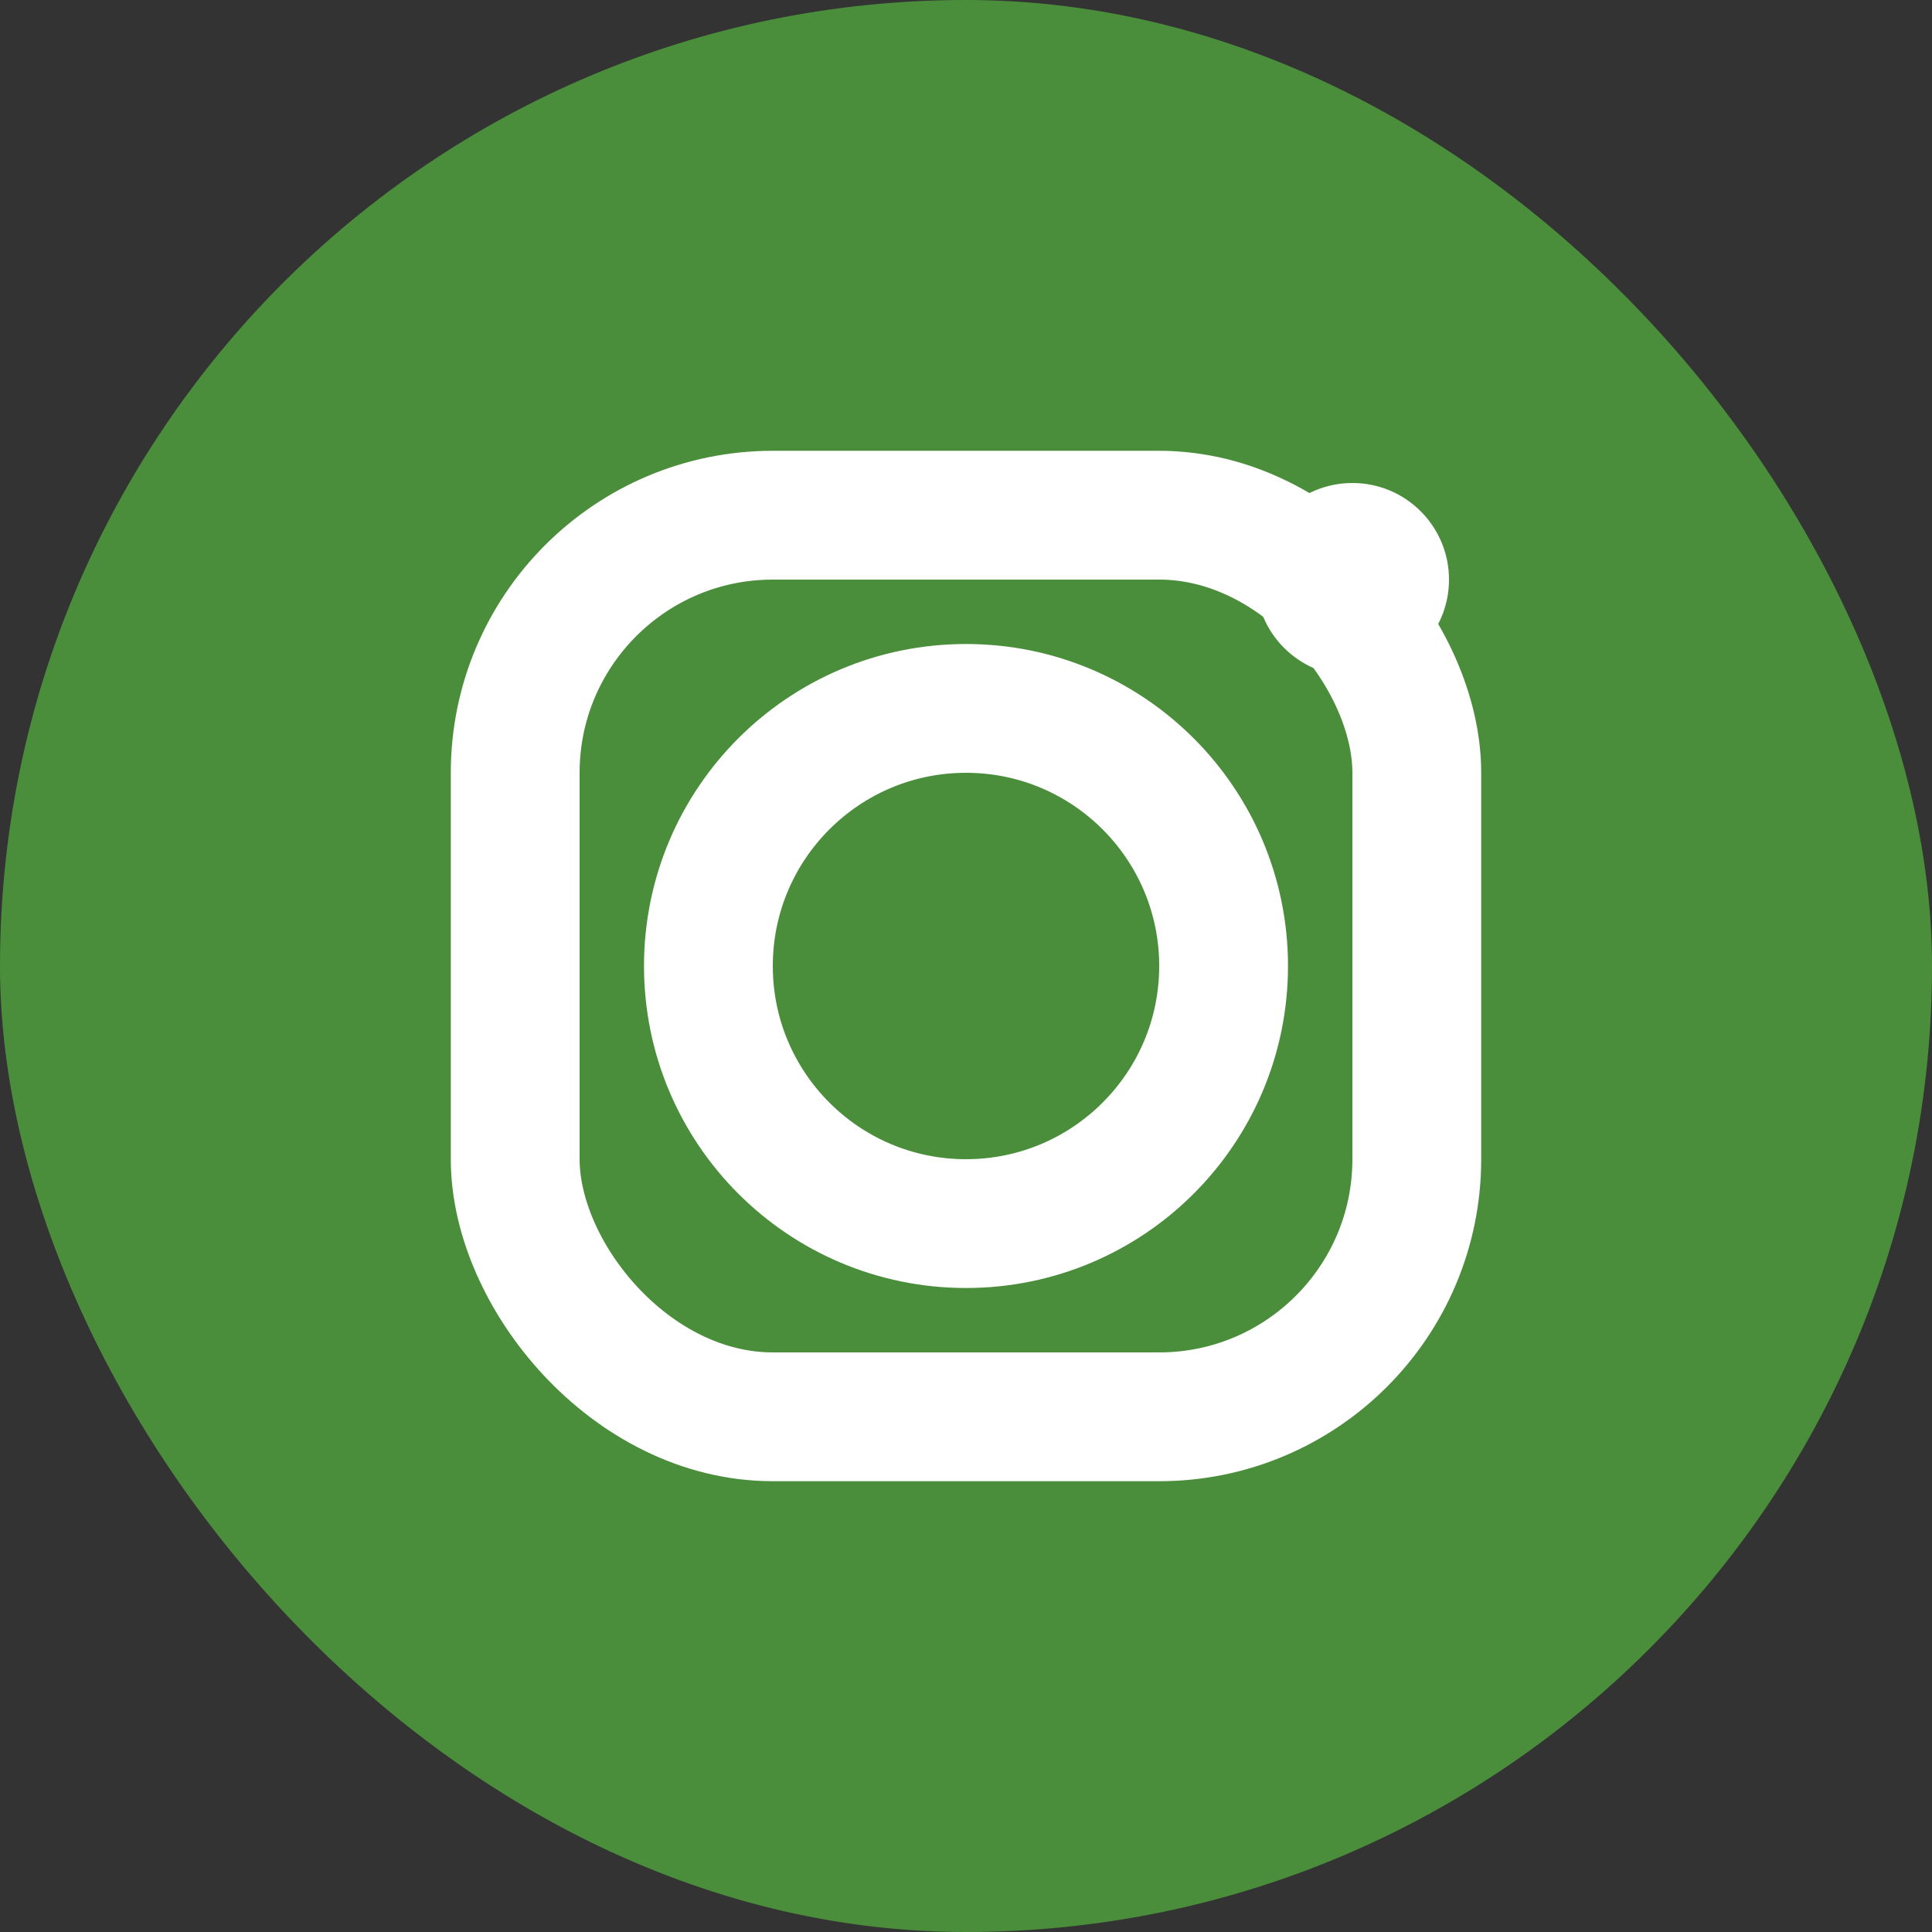 <svg width="30" height="30" viewBox="0 0 30 30" xmlns="http://www.w3.org/2000/svg">
  <rect x="0" y="0" width="30" height="30" fill="#333333" stroke="none"/>
  <rect width="30" height="30" rx="15" fill="#4a8e3b"/>
  <circle cx="15" cy="15" r="4" fill="none" stroke="#ffffff" stroke-width="2"/>
  <circle cx="21" cy="9" r="1.5" fill="#ffffff"/>
  <rect x="8" y="8" width="14" height="14" rx="4" fill="none" stroke="#ffffff" stroke-width="2"/>
</svg>
